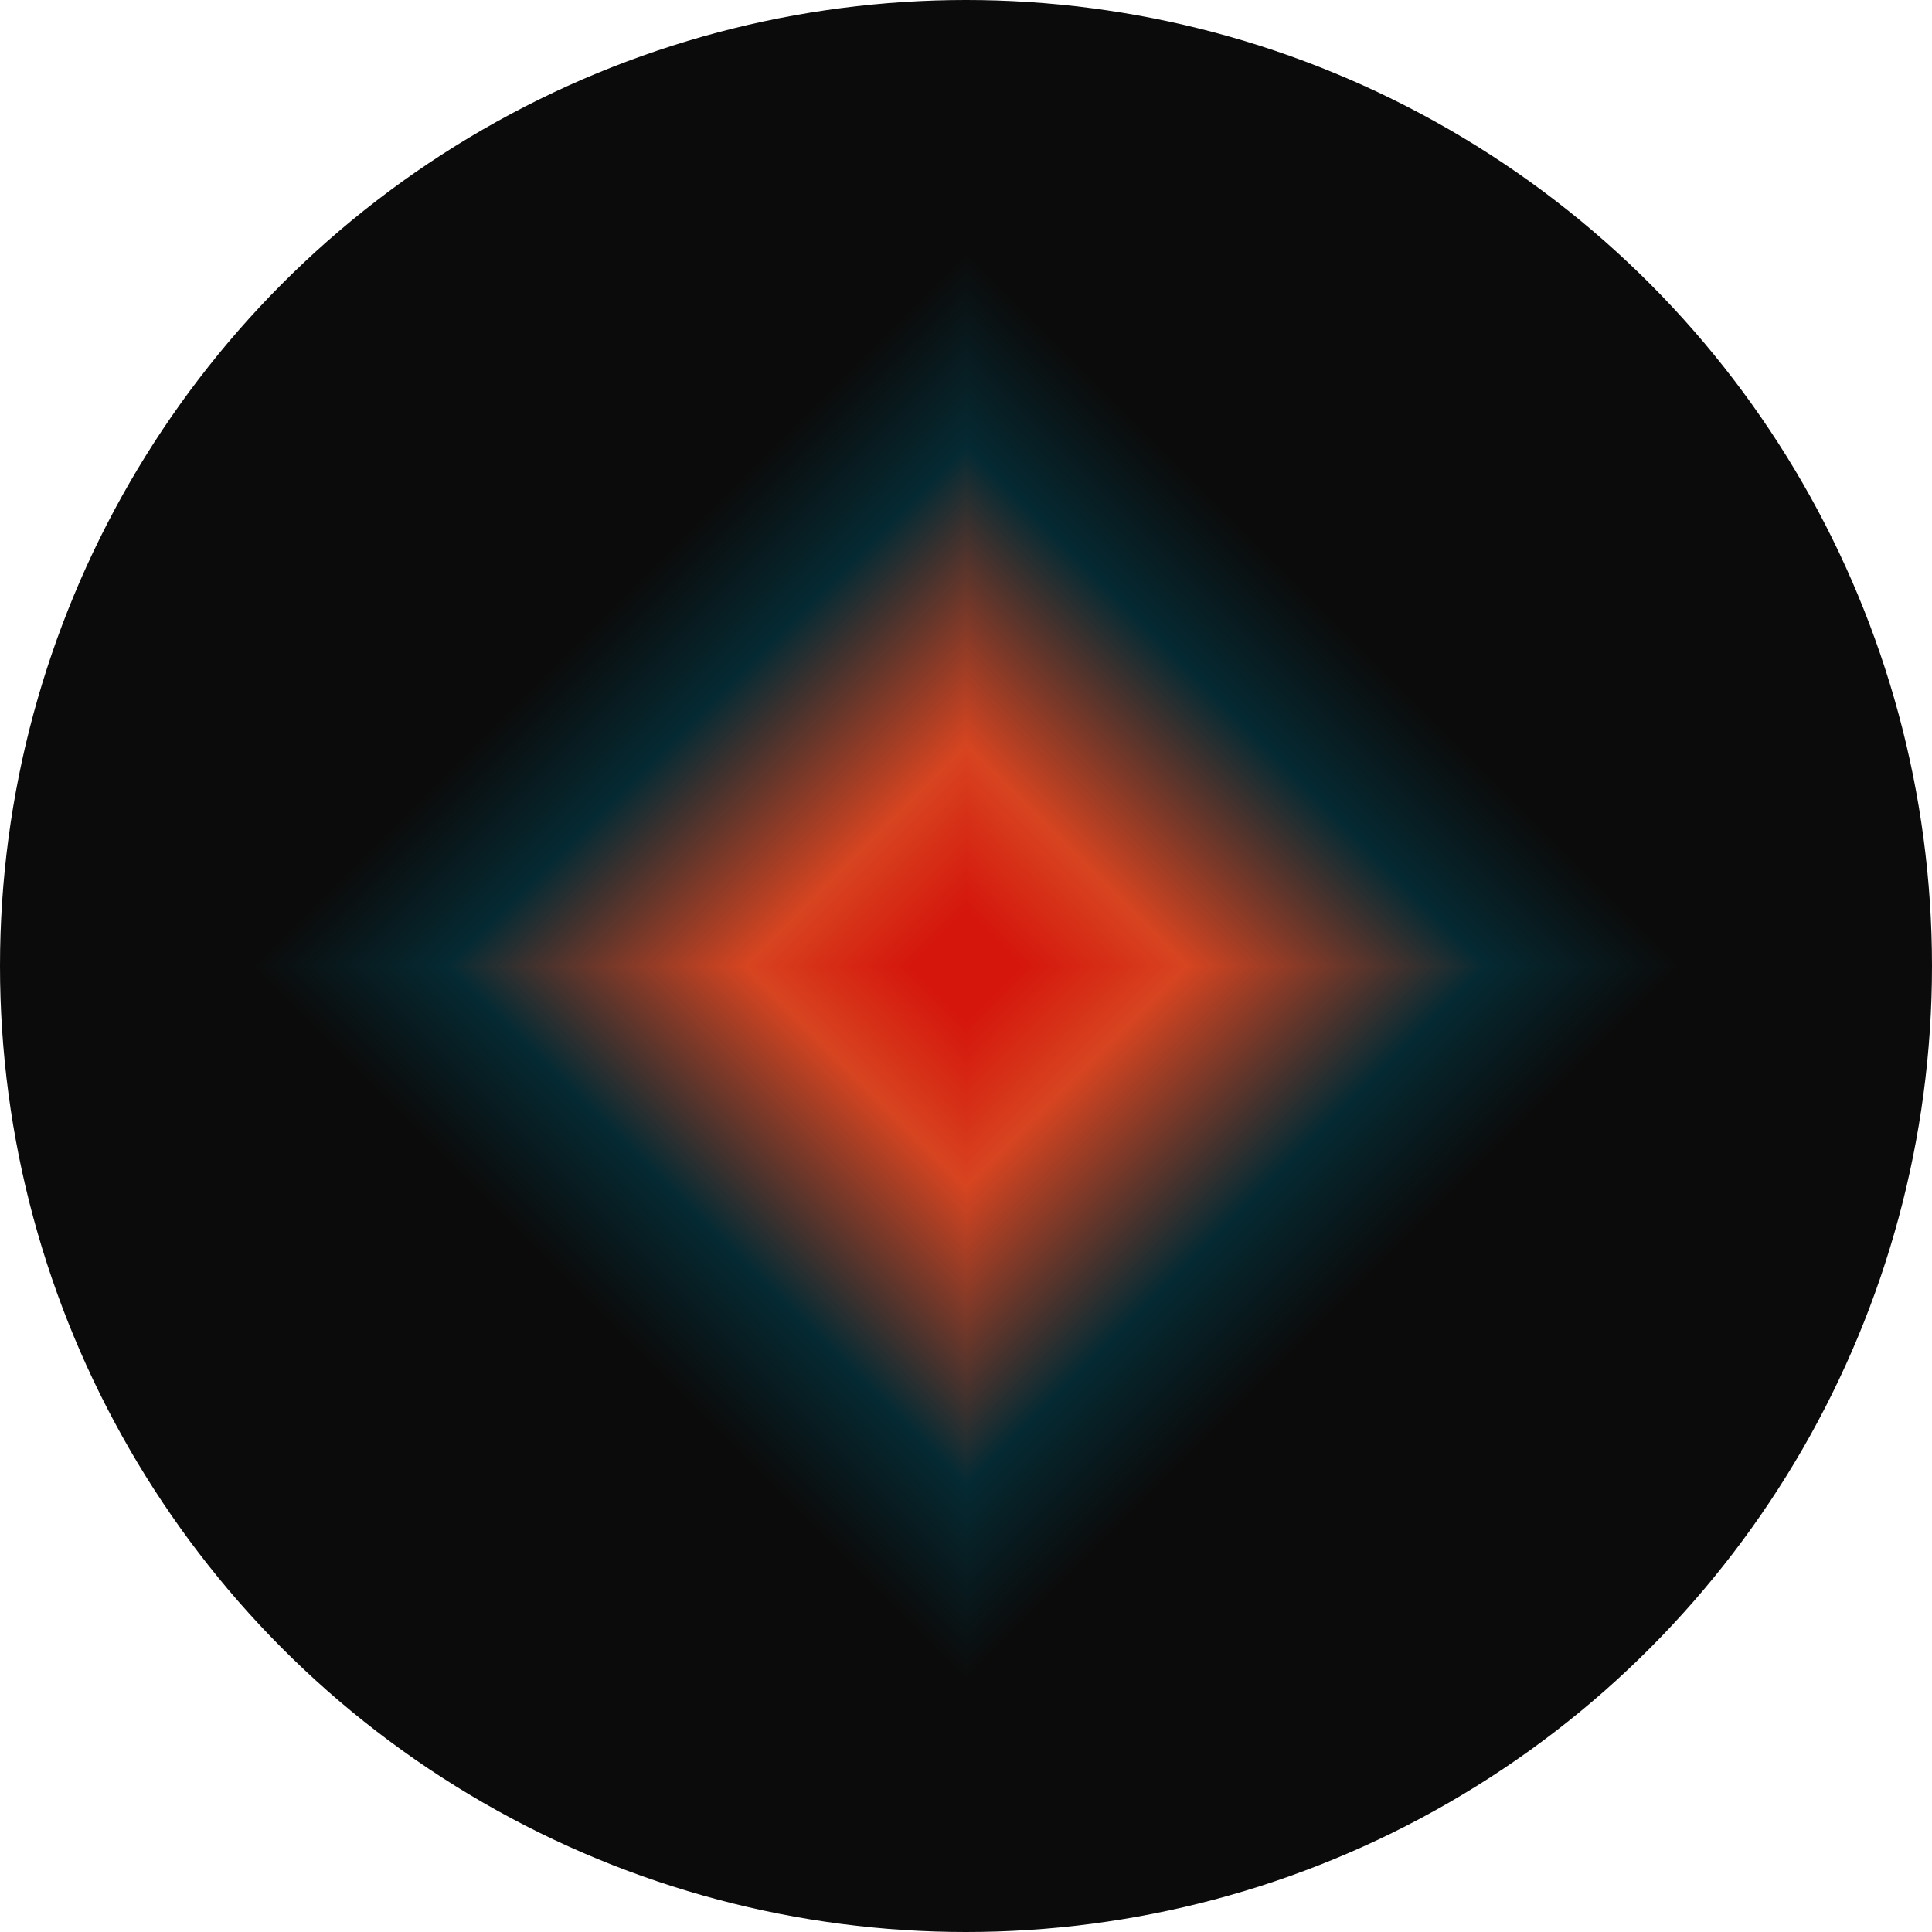 <svg width="852" height="852" viewBox="0 0 852 852" fill="none" xmlns="http://www.w3.org/2000/svg">
<g clip-path="url(#paint0_diamond_748_11149_clip_path)" data-figma-skip-parse="true"><g transform="matrix(0.426 0 0 0.426 426 426)"><rect x="0" y="0" width="1002.35" height="1002.35" fill="url(#paint0_diamond_748_11149)" opacity="1" shape-rendering="crispEdges"/><rect x="0" y="0" width="1002.35" height="1002.35" transform="scale(1 -1)" fill="url(#paint0_diamond_748_11149)" opacity="1" shape-rendering="crispEdges"/><rect x="0" y="0" width="1002.35" height="1002.35" transform="scale(-1 1)" fill="url(#paint0_diamond_748_11149)" opacity="1" shape-rendering="crispEdges"/><rect x="0" y="0" width="1002.35" height="1002.35" transform="scale(-1)" fill="url(#paint0_diamond_748_11149)" opacity="1" shape-rendering="crispEdges"/></g></g><circle cx="426" cy="426" r="426" data-figma-gradient-fill="{&#34;type&#34;:&#34;GRADIENT_DIAMOND&#34;,&#34;stops&#34;:[{&#34;color&#34;:{&#34;r&#34;:0.83529412746429443,&#34;g&#34;:0.086274512112140656,&#34;b&#34;:0.047058824449777603,&#34;a&#34;:1.0},&#34;position&#34;:0.057692289352416992},{&#34;color&#34;:{&#34;r&#34;:0.84313726425170898,&#34;g&#34;:0.26666668057441711,&#34;b&#34;:0.12549020349979401,&#34;a&#34;:1.0},&#34;position&#34;:0.22807335853576660},{&#34;color&#34;:{&#34;r&#34;:0.019607843831181526,&#34;g&#34;:0.16470588743686676,&#34;b&#34;:0.20000000298023224,&#34;a&#34;:1.0},&#34;position&#34;:0.53657484054565430},{&#34;color&#34;:{&#34;r&#34;:0.043137256056070328,&#34;g&#34;:0.043137256056070328,&#34;b&#34;:0.043137256056070328,&#34;a&#34;:1.0},&#34;position&#34;:0.74018573760986328}],&#34;stopsVar&#34;:[{&#34;color&#34;:{&#34;r&#34;:0.83529412746429443,&#34;g&#34;:0.086274512112140656,&#34;b&#34;:0.047058824449777603,&#34;a&#34;:1.0},&#34;position&#34;:0.057692289352416992},{&#34;color&#34;:{&#34;r&#34;:0.84313726425170898,&#34;g&#34;:0.26666668057441711,&#34;b&#34;:0.12549020349979401,&#34;a&#34;:1.0},&#34;position&#34;:0.22807335853576660},{&#34;color&#34;:{&#34;r&#34;:0.019607843831181526,&#34;g&#34;:0.16470588743686676,&#34;b&#34;:0.20000000298023224,&#34;a&#34;:1.0},&#34;position&#34;:0.53657484054565430},{&#34;color&#34;:{&#34;r&#34;:0.043137256056070328,&#34;g&#34;:0.043137256056070328,&#34;b&#34;:0.043137256056070328,&#34;a&#34;:1.0},&#34;position&#34;:0.74018573760986328}],&#34;transform&#34;:{&#34;m00&#34;:852.0,&#34;m01&#34;:0.0,&#34;m02&#34;:0.0,&#34;m10&#34;:0.0,&#34;m11&#34;:852.0,&#34;m12&#34;:0.0},&#34;opacity&#34;:1.0,&#34;blendMode&#34;:&#34;NORMAL&#34;,&#34;visible&#34;:true}"/>
<defs>
<clipPath id="paint0_diamond_748_11149_clip_path"><circle cx="426" cy="426" r="426"/></clipPath><linearGradient id="paint0_diamond_748_11149" x1="0" y1="0" x2="500" y2="500" gradientUnits="userSpaceOnUse">
<stop offset="0.058" stop-color="#D5160C"/>
<stop offset="0.228" stop-color="#D74420"/>
<stop offset="0.537" stop-color="#052A33"/>
<stop offset="0.74" stop-color="#0B0B0B"/>
</linearGradient>
</defs>
</svg>

